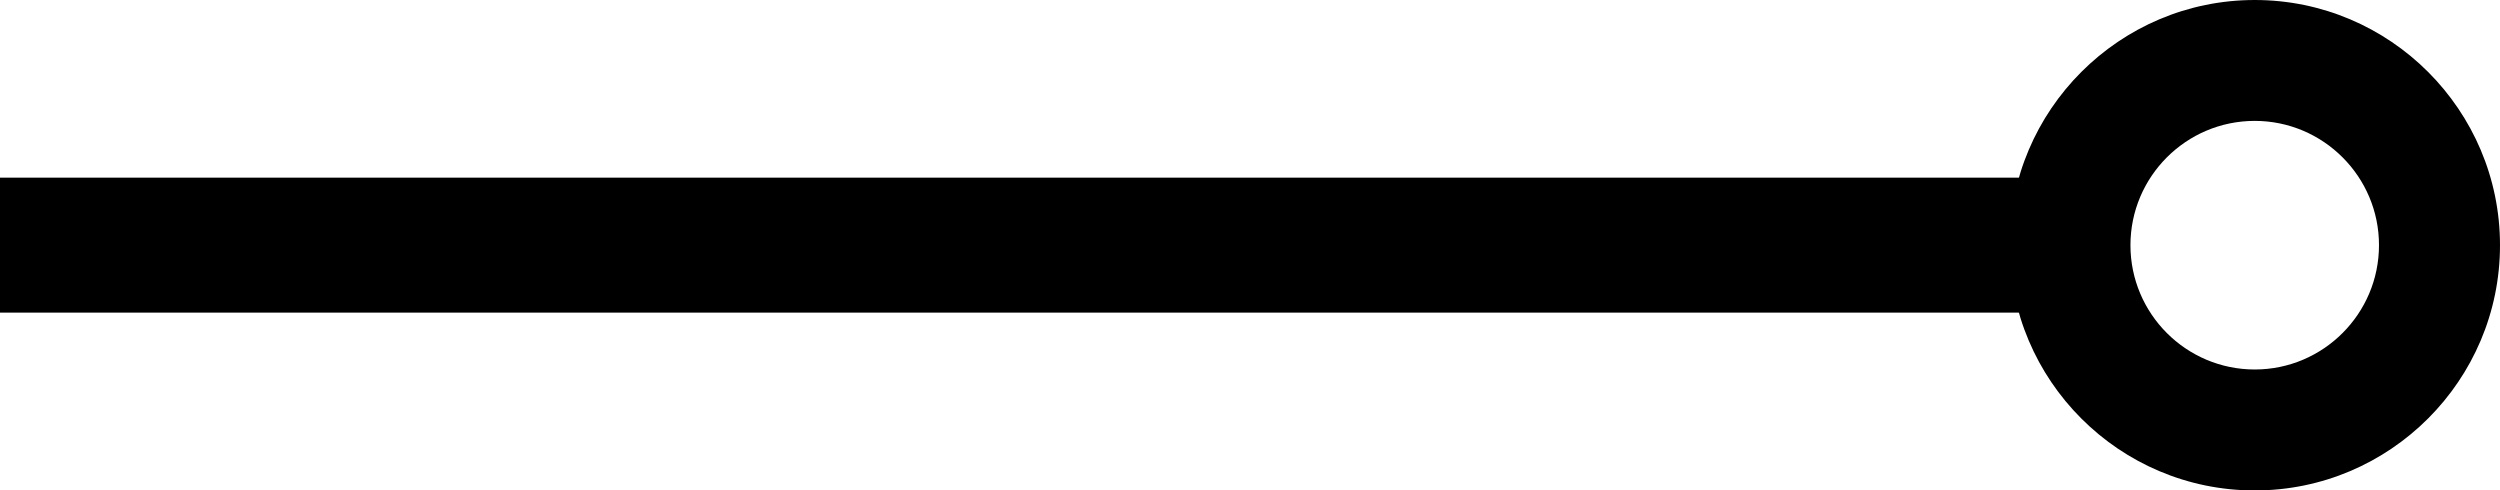 <?xml version="1.0" encoding="utf-8"?>
<!-- Generator: Adobe Illustrator 16.0.4, SVG Export Plug-In . SVG Version: 6.00 Build 0)  -->
<!DOCTYPE svg PUBLIC "-//W3C//DTD SVG 1.1//EN" "http://www.w3.org/Graphics/SVG/1.1/DTD/svg11.dtd">
<svg version="1.1" id="Warstwa_1" xmlns="http://www.w3.org/2000/svg" xmlns:xlink="http://www.w3.org/1999/xlink" x="0px" y="0px"
	 width="41.753px" height="8.19px" viewBox="1.943 3.744 41.753 8.19" enable-background="new 1.943 3.744 41.753 8.19"
	 xml:space="preserve">
<g>
	<g>
		<rect x="1.943" y="6.711" width="34.002" height="2.254"/>
	</g>
	<g>
		<path d="M39.6,11.935c-2.259,0-4.097-1.836-4.097-4.096c0-2.257,1.838-4.095,4.097-4.095c2.258,0,4.096,1.838,4.096,4.095
			C43.696,10.097,41.858,11.935,39.6,11.935z M39.6,5.763c-1.146,0-2.076,0.932-2.076,2.076c0,1.146,0.931,2.076,2.076,2.076
			c1.145,0,2.075-0.932,2.075-2.076C41.676,6.695,40.744,5.763,39.6,5.763z"/>
	</g>
</g>
</svg>
